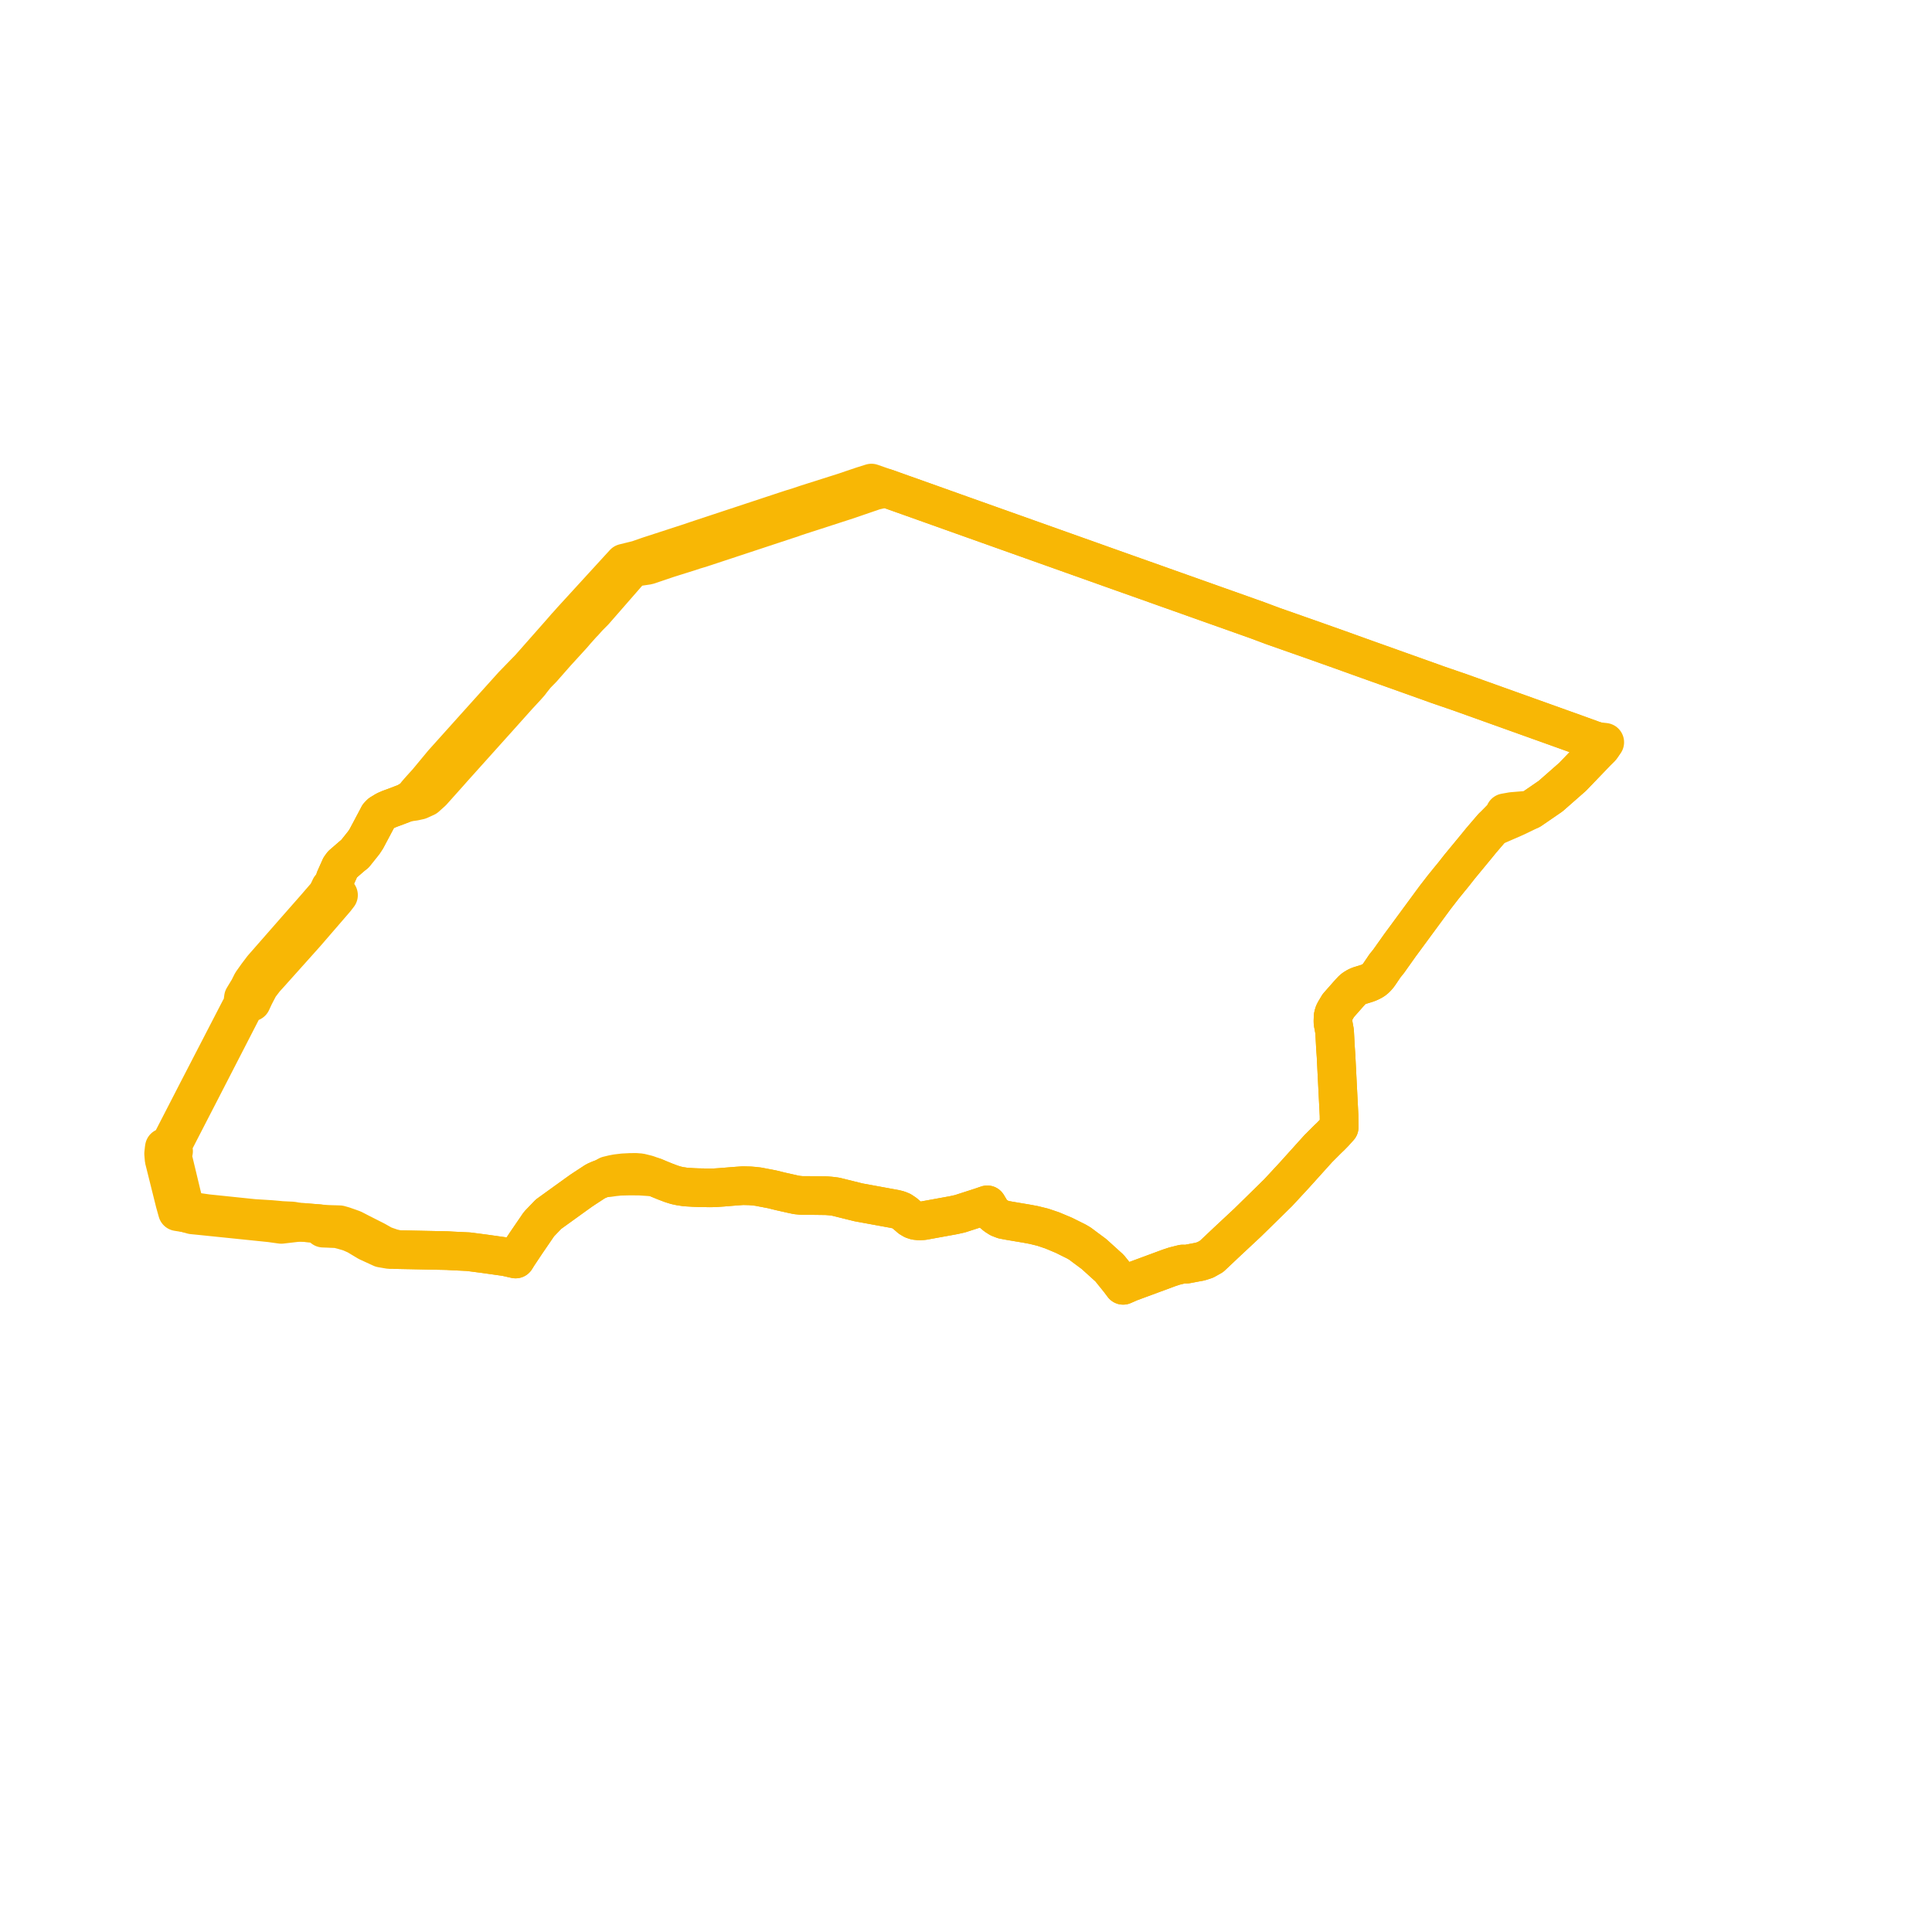     
<svg width="236.163" height="236.163" version="1.1"
     xmlns="http://www.w3.org/2000/svg">

  <title>Plan de ligne</title>
  <desc>Du 2017-04-29 au 9999-01-01</desc>

<path d='M 45.332 101.497 L 44.775 102.545 L 44.464 103.014 L 43.375 104.378 L 43.083 104.602 L 42.297 105.282 L 41.839 105.679 L 41.599 106.009 L 40.962 107.432 L 40.901 107.725 L 40.901 108.271 L 40.375 108.496 L 40.244 108.777 L 40.165 108.946 L 39.925 109.386 L 39.171 110.257 L 38.523 111.007 L 36.11 113.75 L 34.658 115.407 L 32.096 118.332 L 31.448 119.188 L 31.084 119.702 L 30.792 120.11 L 30.379 120.937 L 30.278 121.093 L 29.756 121.956 L 29.679 122.545 L 29.627 122.781 L 29.551 123.02 L 29.443 123.194 L 29.373 123.304 L 28.259 125.456 L 27.787 126.369 L 27.076 127.744 L 26.238 129.364 L 24.131 133.437 L 23.045 135.548 L 21.721 138.119 L 21.109 139.308 L 21.04 139.421 L 20.934 139.595 L 20.856 139.706 L 20.753 139.821 L 20.637 139.934 L 20.519 140.032 L 20.428 140.098 L 20.347 140.147 L 20.265 140.194 L 20.194 140.224 L 20.09 140.267 L 20.063 140.442 L 20 141.019 L 20.061 141.732 L 20.177 142.195 L 21.375 146.999 L 21.687 148.114 L 22.766 148.288 L 23.518 148.505 L 24.421 148.594 L 29.155 149.08 L 33.064 149.482 L 33.742 149.577 L 34.382 149.666 L 36.593 149.407 L 37.057 149.426 L 38.022 149.505 L 38.987 149.58 L 39.132 149.776 L 39.504 150.128 L 40.164 150.152 L 40.457 150.167 L 41.236 150.197 L 41.821 150.346 L 42.747 150.611 L 42.942 150.698 L 43.604 150.992 L 44.952 151.801 L 46.625 152.57 L 47.629 152.743 L 48.718 152.753 L 49.341 152.765 L 50.042 152.778 L 54.3 152.865 L 54.66 152.873 L 55.375 152.914 L 57.273 153.005 L 59.173 153.252 L 61.827 153.627 L 63.025 153.898 L 63.3 153.453 L 64.326 151.913 L 65.888 149.629 L 67.047 148.422 L 67.629 148.002 L 69.78 146.451 L 70.541 145.903 L 71.024 145.558 L 71.504 145.238 L 71.945 144.95 L 72.8 144.392 L 73.244 144.195 L 73.776 143.992 L 74.378 143.956 L 75.006 143.865 L 75.757 143.785 L 77.026 143.754 L 78.235 143.767 L 80.011 143.886 L 80.592 144.133 L 81.344 144.44 L 82.071 144.714 L 82.63 144.887 L 83.096 144.989 L 83.792 145.096 L 84.758 145.154 L 85.376 145.179 L 85.769 145.185 L 86.765 145.203 L 87.367 145.191 L 88.307 145.127 L 89.338 145.041 L 90.155 144.978 L 90.818 144.932 L 91.672 144.954 L 92.147 144.993 L 92.672 145.052 L 94.386 145.38 L 95.363 145.622 L 96.882 145.964 L 97.392 146.071 L 97.978 146.129 L 98.802 146.132 L 99.362 146.138 L 101.033 146.16 L 101.535 146.201 L 102.149 146.278 L 104.939 146.971 L 109.381 147.784 L 109.816 147.888 L 110.189 148.041 L 110.595 148.312 L 111.018 148.675 L 111.261 148.887 L 111.597 149.087 L 111.93 149.196 L 112.368 149.239 L 112.854 149.215 L 114.708 148.878 L 116.562 148.541 L 117.346 148.366 L 117.731 148.242 L 119.838 147.562 L 120.109 147.47 L 120.327 147.395 L 120.683 147.275 L 121.03 147.853 L 121.088 147.95 L 121.344 148.296 L 121.611 148.52 L 121.731 148.622 L 122.16 148.894 L 122.661 149.086 L 123.389 149.223 L 124.752 149.453 L 124.965 149.488 L 125.51 149.58 L 126.349 149.737 L 127.458 150.008 L 128.623 150.401 L 130.055 151.002 L 130.993 151.469 L 131.573 151.757 L 131.999 152.005 L 132.569 152.433 L 133.721 153.287 L 135.633 155.018 L 136.823 156.496 L 137.287 157.115 L 138.105 156.755 L 142.903 154.981 L 142.996 154.95 L 143.56 154.764 L 144.568 154.511 L 145.049 154.526 L 145.21 154.496 L 146.71 154.21 L 147.339 154.006 L 147.506 153.912 L 148.1 153.579 L 149.751 152.021 L 150.094 151.697 L 150.777 151.061 L 151.316 150.558 L 152.471 149.481 L 155.045 146.962 L 155.935 146.084 L 156.226 145.802 L 158.176 143.697 L 161.118 140.433 L 161.735 139.816 L 162.075 139.475 L 162.297 139.252 L 162.654 138.913 L 163.086 138.472 L 163.7 137.791 L 163.691 137.045 L 163.683 136.355 L 163.573 134.202 L 163.448 131.728 L 163.333 129.458 L 163.319 129.124 L 163.245 128.08 L 163.206 127.347 L 163.138 126.078 L 162.994 125.29 L 162.947 125.06 L 162.938 124.784 L 162.958 124.239 L 163.024 123.948 L 163.128 123.694 L 163.59 122.92 L 164.933 121.397 L 165.345 120.959 L 165.549 120.806 L 165.856 120.62 L 166.177 120.481 L 166.62 120.348 L 166.997 120.232 L 167.274 120.134 L 167.541 120.014 L 167.791 119.882 L 168.006 119.742 L 168.236 119.531 L 168.465 119.271 L 168.637 119.032 L 169.306 118.043 L 169.736 117.514 L 171.17 115.492 L 171.498 115.05 L 172.364 113.872 L 175.414 109.726 L 176.409 108.44 L 176.726 108.05 L 176.942 107.784 L 177.167 107.504 L 177.333 107.305 L 177.71 106.842 L 178.409 105.952 L 180.543 103.365 L 181.033 102.761 L 182.442 101.116 L 185.104 99.957 L 185.426 99.81 L 187.083 99.008 L 189.545 97.317 L 192.23 94.959 L 195.181 91.889 L 195.35 91.723 L 195.687 91.389 L 195.831 91.191 L 196.163 90.733 L 195.211 90.629 L 194.689 90.452 L 194.425 90.356 L 193.812 90.133 L 192.536 89.671 L 191.452 89.283 L 190.755 89.033 L 189.315 88.517 L 188.93 88.379 L 185.063 86.994 L 182.122 85.941 L 180.352 85.307 L 179.348 84.947 L 178.497 84.642 L 176.376 83.914 L 175.689 83.677 L 174.878 83.383 L 174.042 83.085 L 168.603 81.144 L 167.383 80.709 L 166.286 80.317 L 164.012 79.498 L 162.075 78.81 L 160.546 78.266 L 159.574 77.924 L 158.706 77.62 L 158.378 77.504 L 155.617 76.534 L 155.118 76.347 L 154.808 76.232 L 154.606 76.156 L 154.319 76.049 L 153.875 75.883 L 153.694 75.815 L 152.809 75.501 L 150.688 74.747 L 149.763 74.419 L 148.878 74.105 L 148.134 73.841 L 145.37 72.859 L 142.136 71.711 L 140.369 71.081 L 138.229 70.323 L 136.54 69.723 L 134.838 69.117 L 133.421 68.612 L 131.816 68.041 L 130.866 67.703 L 125.316 65.727 L 123.434 65.057 L 122.564 64.748 L 122.436 64.703 L 119.353 63.605 L 117.701 63.017 L 113.893 61.659 L 111.266 60.723 L 110.591 60.483 L 110.349 60.398 L 108.283 59.662 L 107.401 59.357 L 106.523 59.049 L 105.368 59.413 L 103.081 60.186 L 99.369 61.364 L 98.563 61.62 L 98.427 61.666 L 97.511 61.975 L 96.826 62.181 L 96.403 62.319 L 96.081 62.425 L 92.588 63.58 L 85.92 65.785 L 85.769 65.835 L 85.127 66.048 L 84.435 66.287 L 83.154 66.703 L 82.605 66.882 L 79.685 67.831 L 79.271 67.966 L 77.947 68.428 L 76.284 68.837 L 75.715 69.459 L 73.761 71.594 L 71.832 73.702 L 69.894 75.819 L 69.458 76.313 L 69.174 76.62 L 68.974 76.855 L 68.922 76.915 L 68.737 77.127 L 68.238 77.696 L 66.344 79.841 L 65.788 80.471 L 64.73 81.669 L 64.138 82.274 L 64.037 82.378 L 63.586 82.844 L 63.285 83.155 L 62.673 83.785 L 59.173 87.673 L 58.467 88.459 L 54.137 93.281 L 52.243 95.566 L 51.487 96.403 L 51.171 96.758 L 50.878 97.099 L 50.744 97.307 L 50.706 97.417 L 50.479 97.564 L 49.701 98.088 L 48.64 98.497 L 48.364 98.602 L 47.615 98.875 L 47.123 99.091 L 46.518 99.459 L 46.276 99.709 L 46.094 100.062 L 45.332 101.497' fill='transparent' stroke='#F8B705' stroke-linecap='round' stroke-linejoin='round' stroke-width='4.723'/><path d='M 43.375 104.378 L 44.464 103.014 L 44.775 102.545 L 45.332 101.497 L 45.503 101.175 L 46.094 100.062 L 46.276 99.709 L 46.518 99.459 L 47.123 99.091 L 47.517 98.918 L 47.615 98.875 L 48.364 98.602 L 48.64 98.497 L 49.701 98.088 L 50.647 97.956 L 51.071 97.863 L 51.267 97.82 L 51.491 97.718 L 52.062 97.458 L 52.819 96.779 L 52.91 96.678 L 53.704 95.791 L 54.807 94.558 L 55.303 93.995 L 57.033 92.069 L 61.062 87.582 L 62.91 85.518 L 63.379 84.995 L 63.667 84.687 L 63.901 84.436 L 64.093 84.225 L 64.312 83.992 L 64.748 83.499 L 65.018 83.141 L 65.532 82.5 L 65.844 82.181 L 66.285 81.731 L 66.935 80.992 L 67.119 80.782 L 67.964 79.821 L 69.662 77.961 L 69.904 77.696 L 69.994 77.597 L 70.4 77.122 L 71.227 76.195 L 71.335 76.1 L 71.47 75.947 L 71.888 75.477 L 72.645 74.714 L 76.569 70.218 L 76.713 70.053 L 77.297 69.384 L 78.272 69.238 L 79.187 69.101 L 81.644 68.27 L 84.048 67.516 L 84.242 67.455 L 84.894 67.236 L 85.566 67.04 L 89.9 65.609 L 96.21 63.525 L 96.79 63.339 L 96.981 63.261 L 97.829 62.979 L 98.905 62.633 L 99.06 62.583 L 100.355 62.164 L 101.167 61.901 L 103.592 61.115 L 106.889 59.984 L 108.283 59.662 L 109.202 59.989 L 110.349 60.398 L 110.591 60.483 L 113.893 61.659 L 117.701 63.017 L 119.353 63.605 L 121.511 64.373 L 122.436 64.703 L 122.564 64.748 L 123.434 65.057 L 125.316 65.727 L 130.866 67.703 L 133.421 68.612 L 133.901 68.783 L 134.838 69.117 L 136.54 69.723 L 138.229 70.323 L 140.369 71.081 L 142.136 71.711 L 145.37 72.859 L 146.092 73.116 L 148.134 73.841 L 148.878 74.105 L 149.763 74.419 L 152.809 75.501 L 153.694 75.815 L 153.875 75.883 L 154.319 76.049 L 154.606 76.156 L 154.808 76.232 L 155.118 76.347 L 155.617 76.534 L 158.378 77.504 L 158.706 77.62 L 159.356 77.848 L 159.574 77.924 L 160.546 78.266 L 162.075 78.81 L 164.012 79.498 L 166.286 80.317 L 167.383 80.709 L 168.603 81.144 L 174.491 83.245 L 174.878 83.383 L 175.689 83.677 L 176.376 83.914 L 178.497 84.642 L 179.348 84.947 L 180.352 85.307 L 182.122 85.941 L 185.063 86.994 L 186.528 87.519 L 189.315 88.517 L 190.755 89.033 L 191.452 89.283 L 192.536 89.671 L 194.425 90.356 L 194.689 90.452 L 195.211 90.629 L 195.831 91.191 L 195.687 91.389 L 195.35 91.723 L 195.181 91.889 L 192.23 94.959 L 191.621 95.494 L 189.545 97.317 L 187.083 99.008 L 185.742 99.118 L 184.844 99.191 L 183.958 99.349 L 183.774 99.753 L 182.86 100.688 L 182.442 101.116 L 181.033 102.761 L 180.543 103.365 L 179.43 104.714 L 178.409 105.952 L 177.71 106.842 L 177.333 107.305 L 177.167 107.504 L 176.942 107.784 L 176.726 108.05 L 176.409 108.44 L 175.414 109.726 L 174.851 110.491 L 172.364 113.872 L 171.498 115.05 L 171.17 115.492 L 170.459 116.494 L 169.736 117.514 L 169.306 118.043 L 168.637 119.032 L 168.465 119.271 L 168.236 119.531 L 168.006 119.742 L 167.791 119.882 L 167.541 120.014 L 167.274 120.134 L 166.997 120.232 L 166.62 120.348 L 166.177 120.481 L 165.856 120.62 L 165.549 120.806 L 165.345 120.959 L 164.933 121.397 L 163.59 122.92 L 163.128 123.694 L 163.024 123.948 L 162.958 124.239 L 162.938 124.784 L 162.947 125.06 L 162.994 125.29 L 163.138 126.078 L 163.206 127.347 L 163.245 128.08 L 163.319 129.124 L 163.333 129.458 L 163.352 129.828 L 163.573 134.202 L 163.683 136.355 L 163.691 137.045 L 163.7 137.791 L 163.086 138.472 L 162.654 138.913 L 162.297 139.252 L 162.075 139.475 L 161.735 139.816 L 161.118 140.433 L 159.815 141.879 L 158.176 143.697 L 156.226 145.802 L 155.935 146.084 L 155.045 146.962 L 154.275 147.715 L 152.471 149.481 L 150.777 151.061 L 150.094 151.697 L 149.751 152.021 L 148.1 153.579 L 147.339 154.006 L 146.905 154.147 L 146.71 154.21 L 145.21 154.496 L 145.049 154.526 L 144.568 154.511 L 143.56 154.764 L 142.903 154.981 L 138.105 156.755 L 137.287 157.115 L 136.823 156.496 L 135.633 155.018 L 133.721 153.287 L 132.569 152.433 L 132.404 152.309 L 131.999 152.005 L 131.573 151.757 L 130.993 151.469 L 130.055 151.002 L 128.623 150.401 L 127.458 150.008 L 126.349 149.737 L 125.51 149.58 L 124.965 149.488 L 124.752 149.453 L 123.389 149.223 L 122.661 149.086 L 122.16 148.894 L 121.731 148.622 L 121.611 148.52 L 121.344 148.296 L 121.088 147.95 L 121.03 147.853 L 120.683 147.275 L 120.327 147.395 L 120.109 147.47 L 119.838 147.562 L 117.731 148.242 L 117.346 148.366 L 116.562 148.541 L 114.708 148.878 L 113.14 149.163 L 112.854 149.215 L 112.368 149.239 L 111.93 149.196 L 111.597 149.087 L 111.261 148.887 L 111.018 148.675 L 110.595 148.312 L 110.189 148.041 L 109.816 147.888 L 109.381 147.784 L 106.924 147.334 L 104.939 146.971 L 102.149 146.278 L 101.535 146.201 L 101.033 146.16 L 99.362 146.138 L 98.802 146.132 L 97.978 146.129 L 97.392 146.071 L 96.882 145.964 L 95.363 145.622 L 94.386 145.38 L 92.672 145.052 L 92.147 144.993 L 91.672 144.954 L 90.818 144.932 L 90.155 144.978 L 89.338 145.041 L 88.307 145.127 L 87.367 145.191 L 86.765 145.203 L 85.769 145.185 L 85.376 145.179 L 84.758 145.154 L 83.792 145.096 L 83.096 144.989 L 82.63 144.887 L 82.071 144.714 L 81.344 144.44 L 80.592 144.133 L 80.011 143.886 L 79.115 143.564 L 78.251 143.351 L 77.698 143.308 L 77.022 143.317 L 76.19 143.359 L 75.383 143.456 L 74.927 143.542 L 74.304 143.692 L 73.776 143.992 L 73.244 144.195 L 72.8 144.392 L 72.075 144.865 L 71.504 145.238 L 71.024 145.558 L 70.541 145.903 L 69.78 146.451 L 67.629 148.002 L 67.047 148.422 L 66.414 149.082 L 65.888 149.629 L 64.326 151.913 L 63.3 153.453 L 63.025 153.898 L 61.827 153.627 L 59.173 153.252 L 57.273 153.005 L 55.375 152.914 L 54.66 152.873 L 54.3 152.865 L 53.783 152.855 L 50.042 152.778 L 49.341 152.765 L 48.718 152.753 L 47.908 152.569 L 47.464 152.414 L 46.88 152.211 L 45.881 151.647 L 44.004 150.699 L 43.163 150.262 L 42.664 150.082 L 42 149.851 L 41.504 149.709 L 40.871 149.688 L 40.571 149.682 L 40.023 149.661 L 39.3 149.612 L 38.987 149.58 L 38.022 149.505 L 37.057 149.426 L 36.593 149.407 L 35.731 149.251 L 35.466 149.238 L 34.422 149.188 L 33.808 149.129 L 33.106 149.068 L 31.041 148.941 L 25.292 148.344 L 24.45 148.222 L 23.443 148.076 L 22.766 148.288 L 22.49 147.149 L 22.211 146.06 L 21.142 141.61 L 21.135 141.159 L 21.217 140.717 L 21.088 140.254 L 21.121 139.968 L 21.212 139.683 L 21.316 139.518 L 21.378 139.421 L 21.576 139.038 L 22.282 137.667 L 23.258 135.773 L 23.493 135.318 L 24.41 133.54 L 26.508 129.462 L 26.72 129.051 L 28.055 126.457 L 29.642 123.372 L 29.702 123.27 L 29.827 123.089 L 30.013 122.888 L 30.22 122.729 L 30.475 122.58 L 30.742 122.485 L 30.85 122.251 L 31.063 121.793 L 31.207 121.511 L 31.255 121.415 L 31.33 121.272 L 31.71 120.548 L 32.372 119.684 L 33.163 118.811 L 33.374 118.571 L 33.495 118.437 L 33.588 118.334 L 35.849 115.809 L 37.139 114.369 L 37.4 114.076 L 40.98 109.931 L 41.13 109.738 L 41.379 109.417 L 41.053 108.909 L 40.941 108.638 L 40.901 108.271 L 40.901 107.725 L 40.962 107.432 L 41.082 107.162 L 41.599 106.009 L 41.839 105.679 L 43.083 104.602 L 43.375 104.378' fill='transparent' stroke='#F8B705' stroke-linecap='round' stroke-linejoin='round' stroke-width='4.723'/>
</svg>
